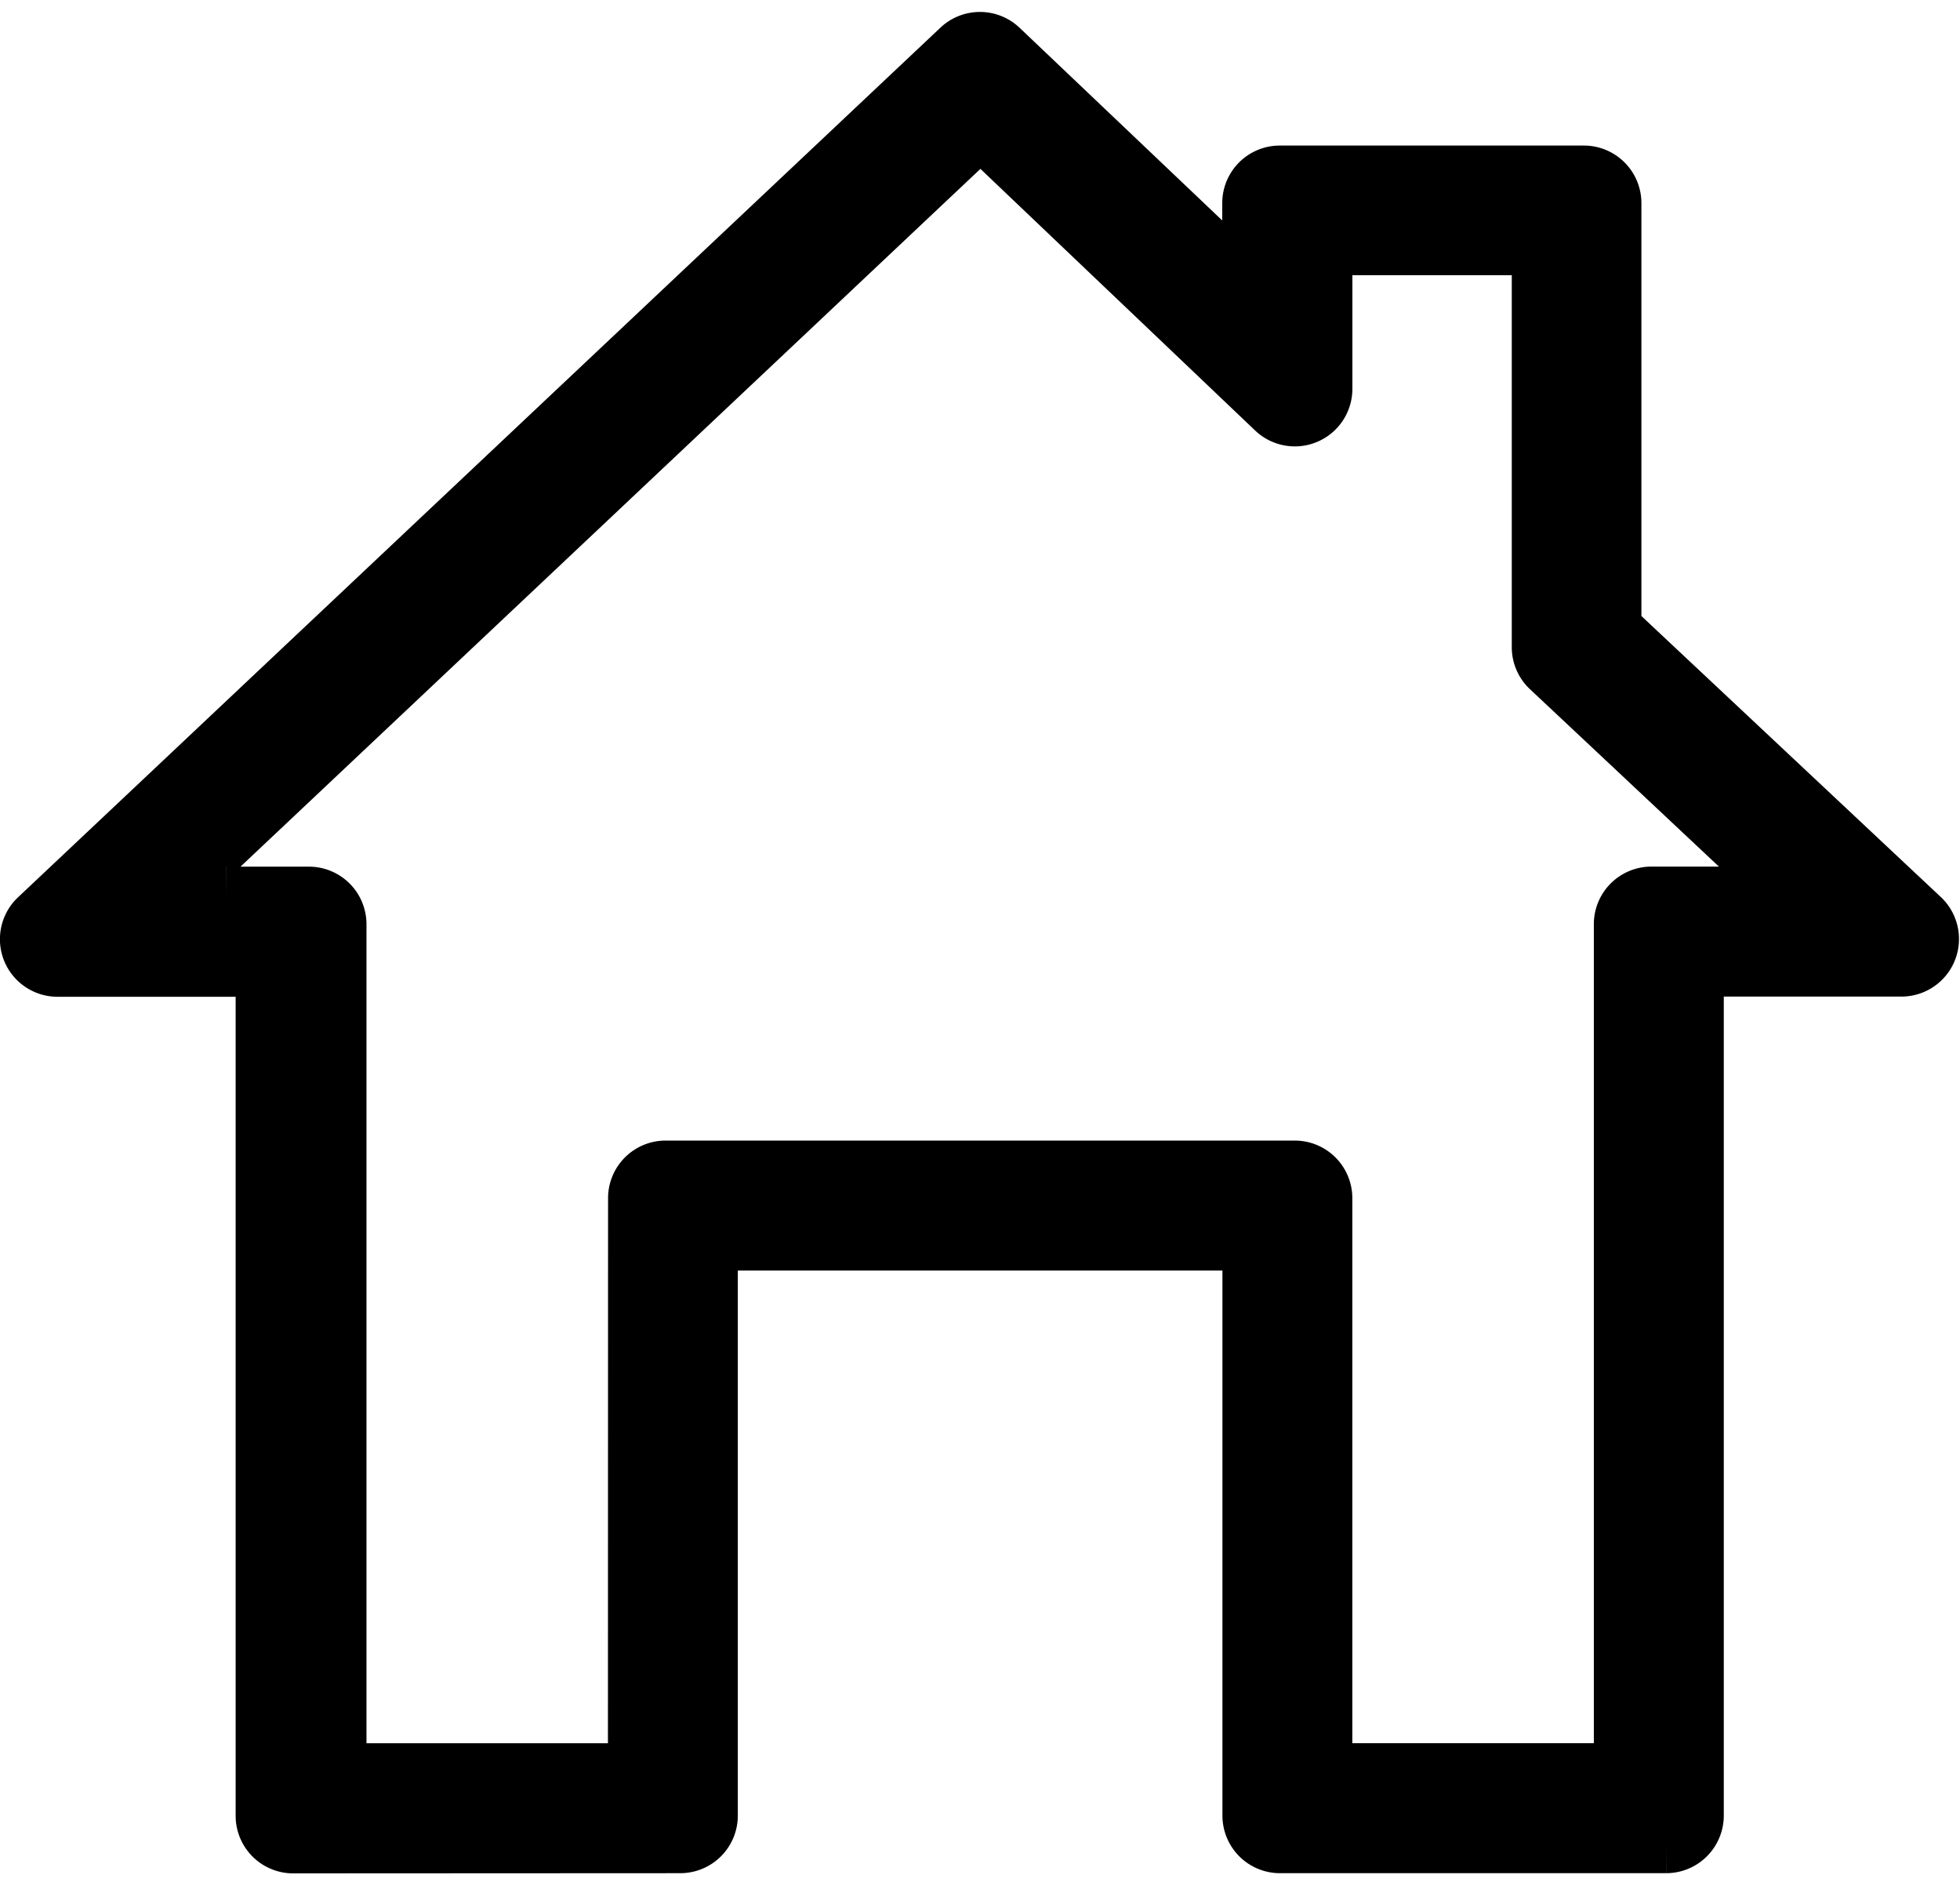 <svg xmlns="http://www.w3.org/2000/svg" width="25" height="24" viewBox="0 0 31.025 29.505">
  <path id="패스_11443" data-name="패스 11443" d="M2522.672,2789.446a.411.411,0,0,0,.412-.411v-8.715a.411.411,0,0,1,.411-.411h7.848a.412.412,0,0,1,.412.411v8.715a.411.411,0,0,0,.411.411h6.114a.412.412,0,0,0,.411-.411v-13.051a.412.412,0,0,1,.412-.411h2.9a.411.411,0,0,0,.281-.711l-4.767-4.473a.412.412,0,0,1-.13-.3v-6.573a.411.411,0,0,0-.411-.411h-4.813a.411.411,0,0,0-.411.411v.474a.412.412,0,0,1-.7.3l-3.353-3.187a.411.411,0,0,0-.565,0l-14.6,13.762a.411.411,0,0,0,.282.711h2.907a.412.412,0,0,1,.412.411v13.051a.411.411,0,0,0,.411.411Zm-.644-1.467a.411.411,0,0,1-.411.411h-4a.411.411,0,0,1-.411-.411v-13.051a.411.411,0,0,0-.411-.411h-1.306a.411.411,0,0,1-.282-.711l11.935-11.253a.411.411,0,0,1,.565,0l4.411,4.2a.411.411,0,0,0,.694-.3v-1.884a.412.412,0,0,1,.412-.412h2.7a.411.411,0,0,1,.411.412v5.975a.411.411,0,0,0,.13.3l3.155,2.961a.411.411,0,0,1-.282.711h-1.292a.411.411,0,0,0-.412.411v13.051a.411.411,0,0,1-.411.411h-4a.411.411,0,0,1-.412-.411v-8.715a.411.411,0,0,0-.411-.411h-9.958a.411.411,0,0,0-.412.411Z" transform="translate(-2511.905 -2760.441)" fill="#000000" stroke="#000000" stroke-width="1" fill-rule="evenodd"/>
</svg>
